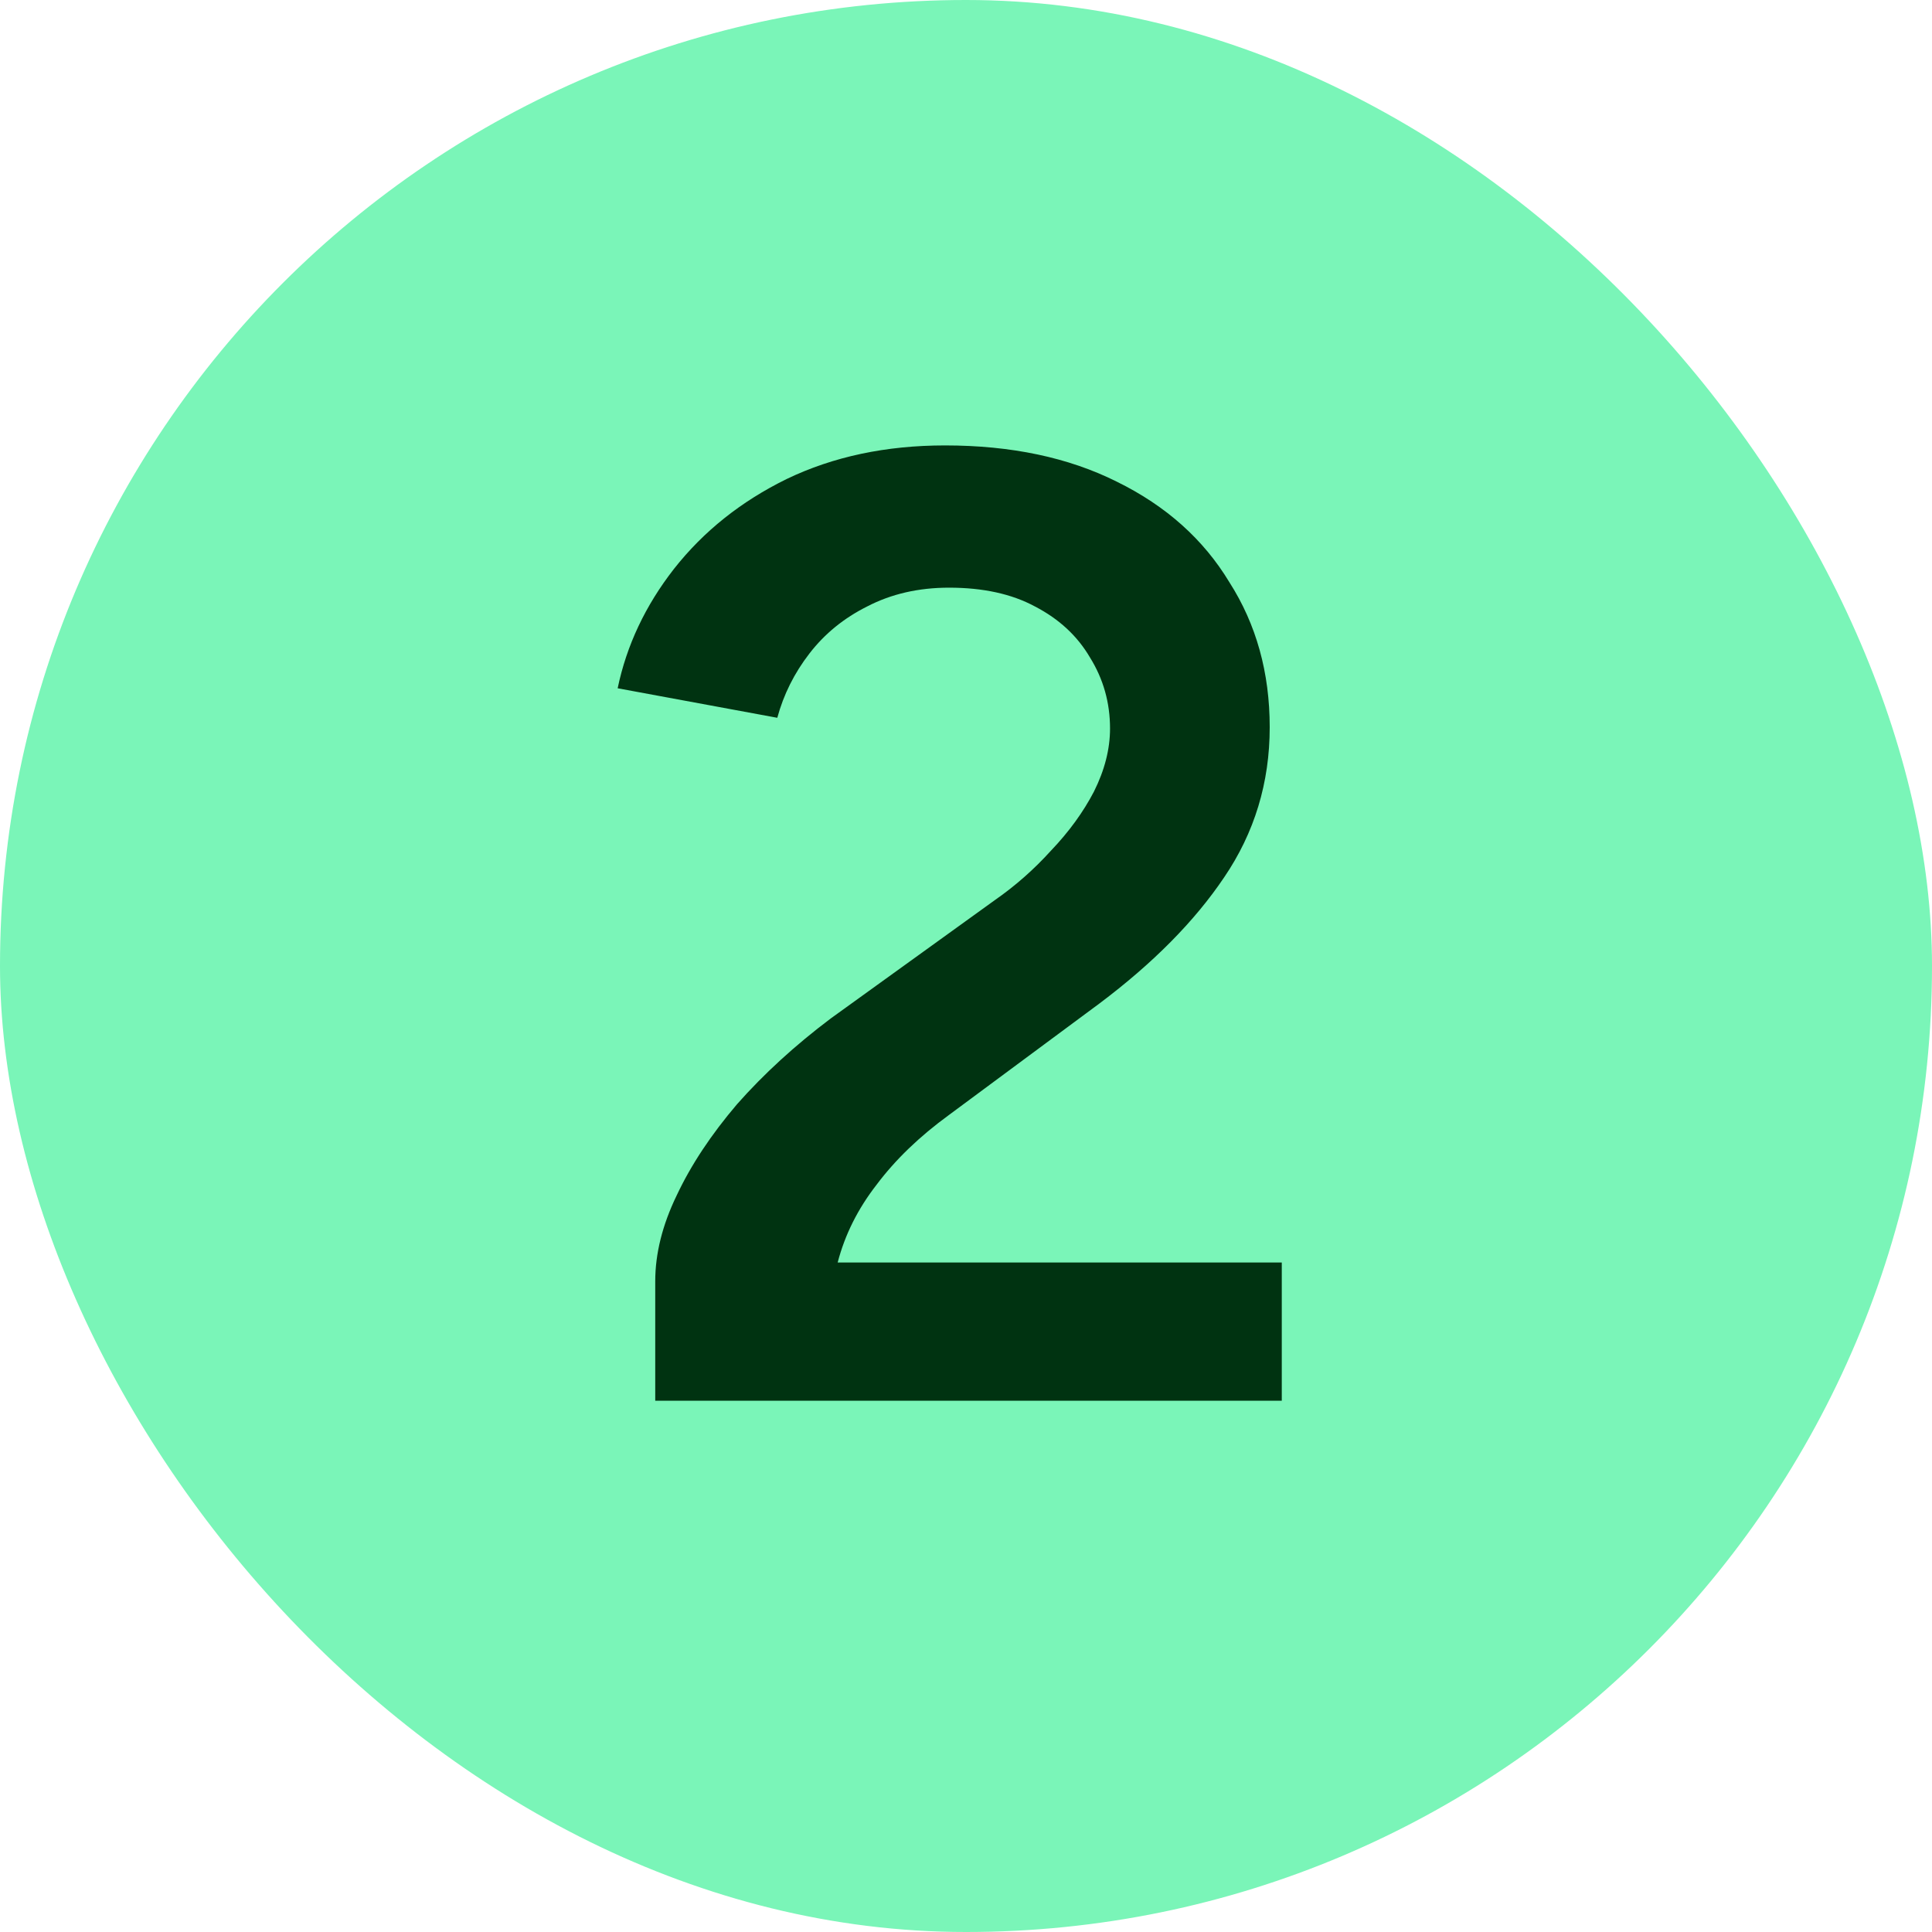 <?xml version="1.0" encoding="UTF-8"?> <svg xmlns="http://www.w3.org/2000/svg" width="40" height="40" viewBox="0 0 40 40" fill="none"><rect width="40" height="40" rx="20" fill="#7AF5B8"></rect><path d="M13.566 29V26.528C13.566 25.954 13.714 25.361 14.01 24.75C14.306 24.12 14.723 23.491 15.26 22.861C15.816 22.232 16.464 21.639 17.204 21.083L20.593 18.639C21.019 18.343 21.408 18 21.76 17.611C22.131 17.222 22.427 16.815 22.649 16.389C22.871 15.944 22.982 15.509 22.982 15.083C22.982 14.546 22.843 14.056 22.566 13.611C22.306 13.167 21.927 12.815 21.427 12.556C20.945 12.296 20.353 12.167 19.649 12.167C19.019 12.167 18.454 12.296 17.954 12.556C17.473 12.796 17.075 13.12 16.76 13.528C16.445 13.935 16.223 14.38 16.093 14.861L12.788 14.25C12.973 13.361 13.362 12.537 13.954 11.778C14.566 11 15.343 10.38 16.288 9.917C17.251 9.454 18.343 9.222 19.566 9.222C20.936 9.222 22.121 9.472 23.121 9.972C24.14 10.472 24.918 11.167 25.454 12.056C26.01 12.926 26.288 13.926 26.288 15.056C26.288 16.204 25.973 17.241 25.343 18.167C24.732 19.074 23.871 19.944 22.76 20.778L19.649 23.083C19.038 23.528 18.538 24.009 18.149 24.528C17.76 25.028 17.492 25.565 17.343 26.139H26.538V29H13.566Z" fill="#003311"></path></svg> 
